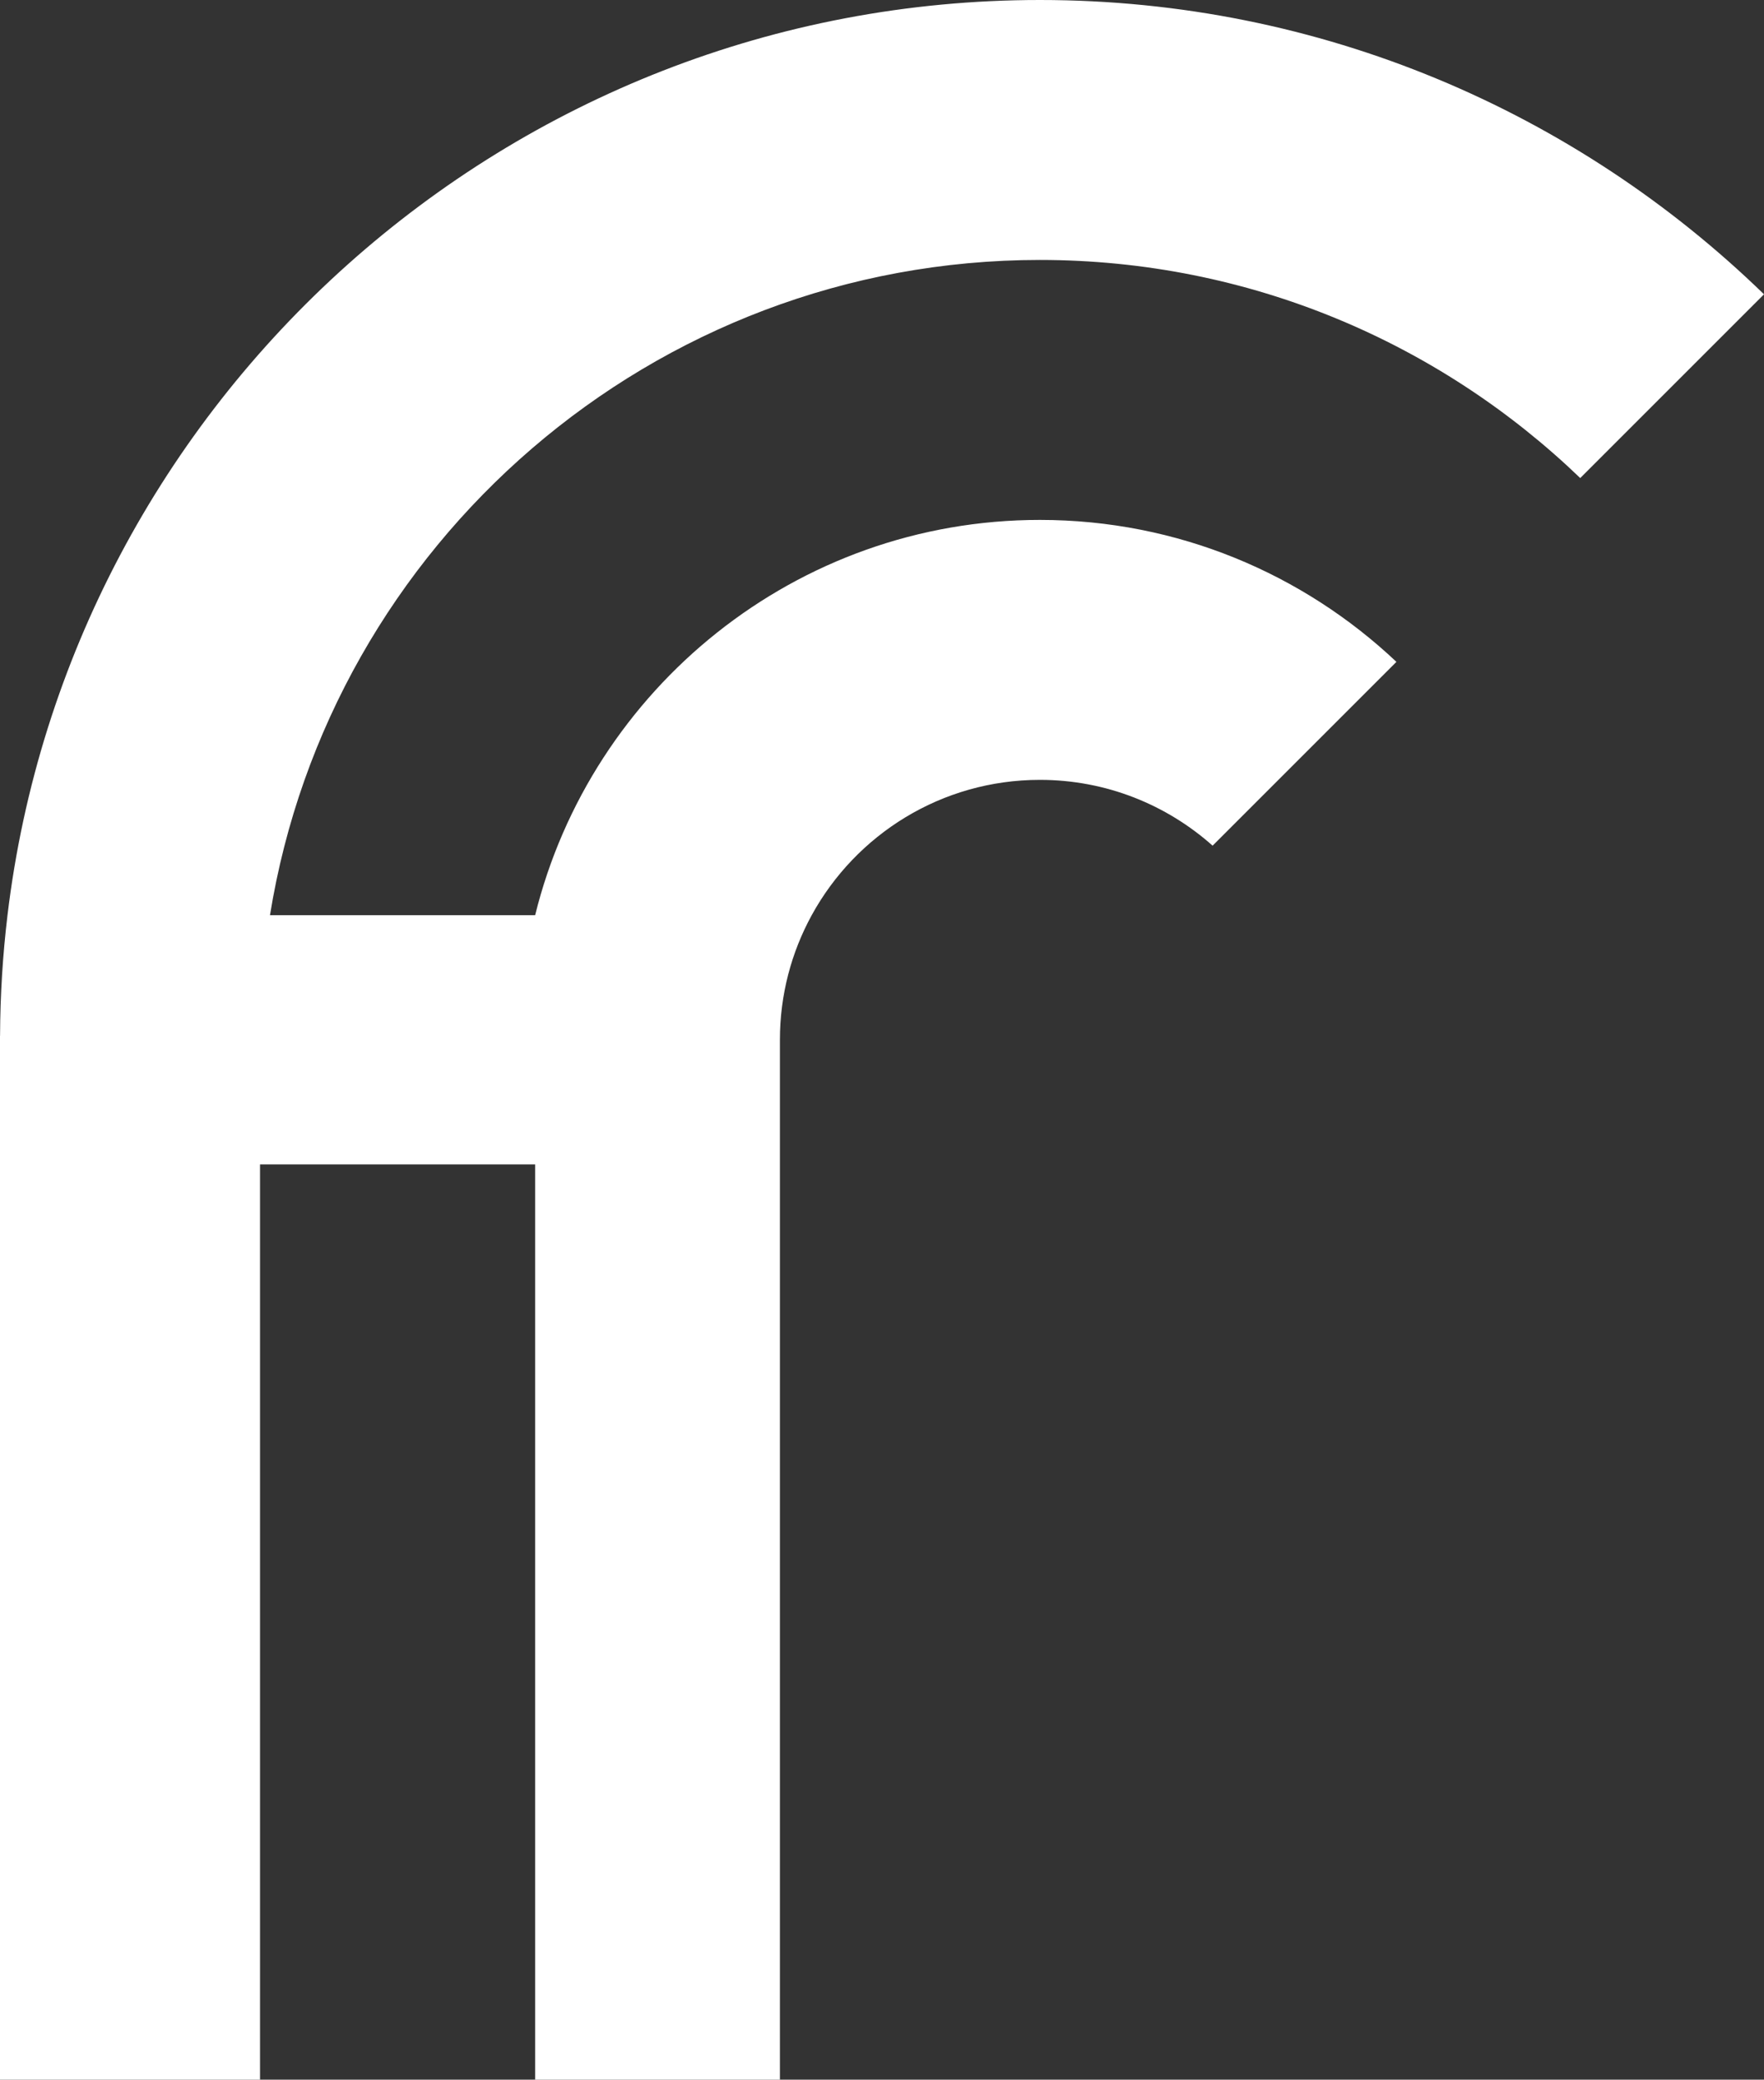 <!-- Generator: Adobe Illustrator 22.1.0, SVG Export Plug-In  -->
<svg version="1.1"
	 xmlns="http://www.w3.org/2000/svg" xmlns:xlink="http://www.w3.org/1999/xlink" xmlns:a="http://ns.adobe.com/AdobeSVGViewerExtensions/3.0/"
	 x="0px" y="0px" width="180.854px" height="213.228px" viewBox="0 0 180.854 213.228"
	 style="enable-background:new 0 0 180.854 213.228;" xml:space="preserve">
<rect x="0" y="0" width="180.854" height="213.228" fill="#333333" stroke="none"/>
<style type="text/css">
	.st0{fill:#FFFFFF;}
</style>
<defs>
</defs>
<g>
	<path class="st0" d="M54.865,93.839H27.679c6.134-38.039,39.193-67.186,78.935-67.186c21.488,0,41.018,8.523,55.399,22.362
		l18.841-18.841C161.645,11.51,135.45,0,106.614,0C52.15,0,7.1,41.053,0.768,93.839c-0.486,4.054-0.745,8.178-0.762,12.357H0
		v107.032h26.659v-93.839h1.02h27.187v93.839h25.095V106.614c0-4.629,1.182-8.982,3.258-12.775
		c4.525-8.27,13.305-13.879,23.396-13.879c6.801,0,12.999,2.555,17.707,6.747l18.846-18.846
		c-9.549-9.016-22.414-14.554-36.553-14.554C81.624,53.307,60.605,70.596,54.865,93.839z"/>
</g>
</svg>